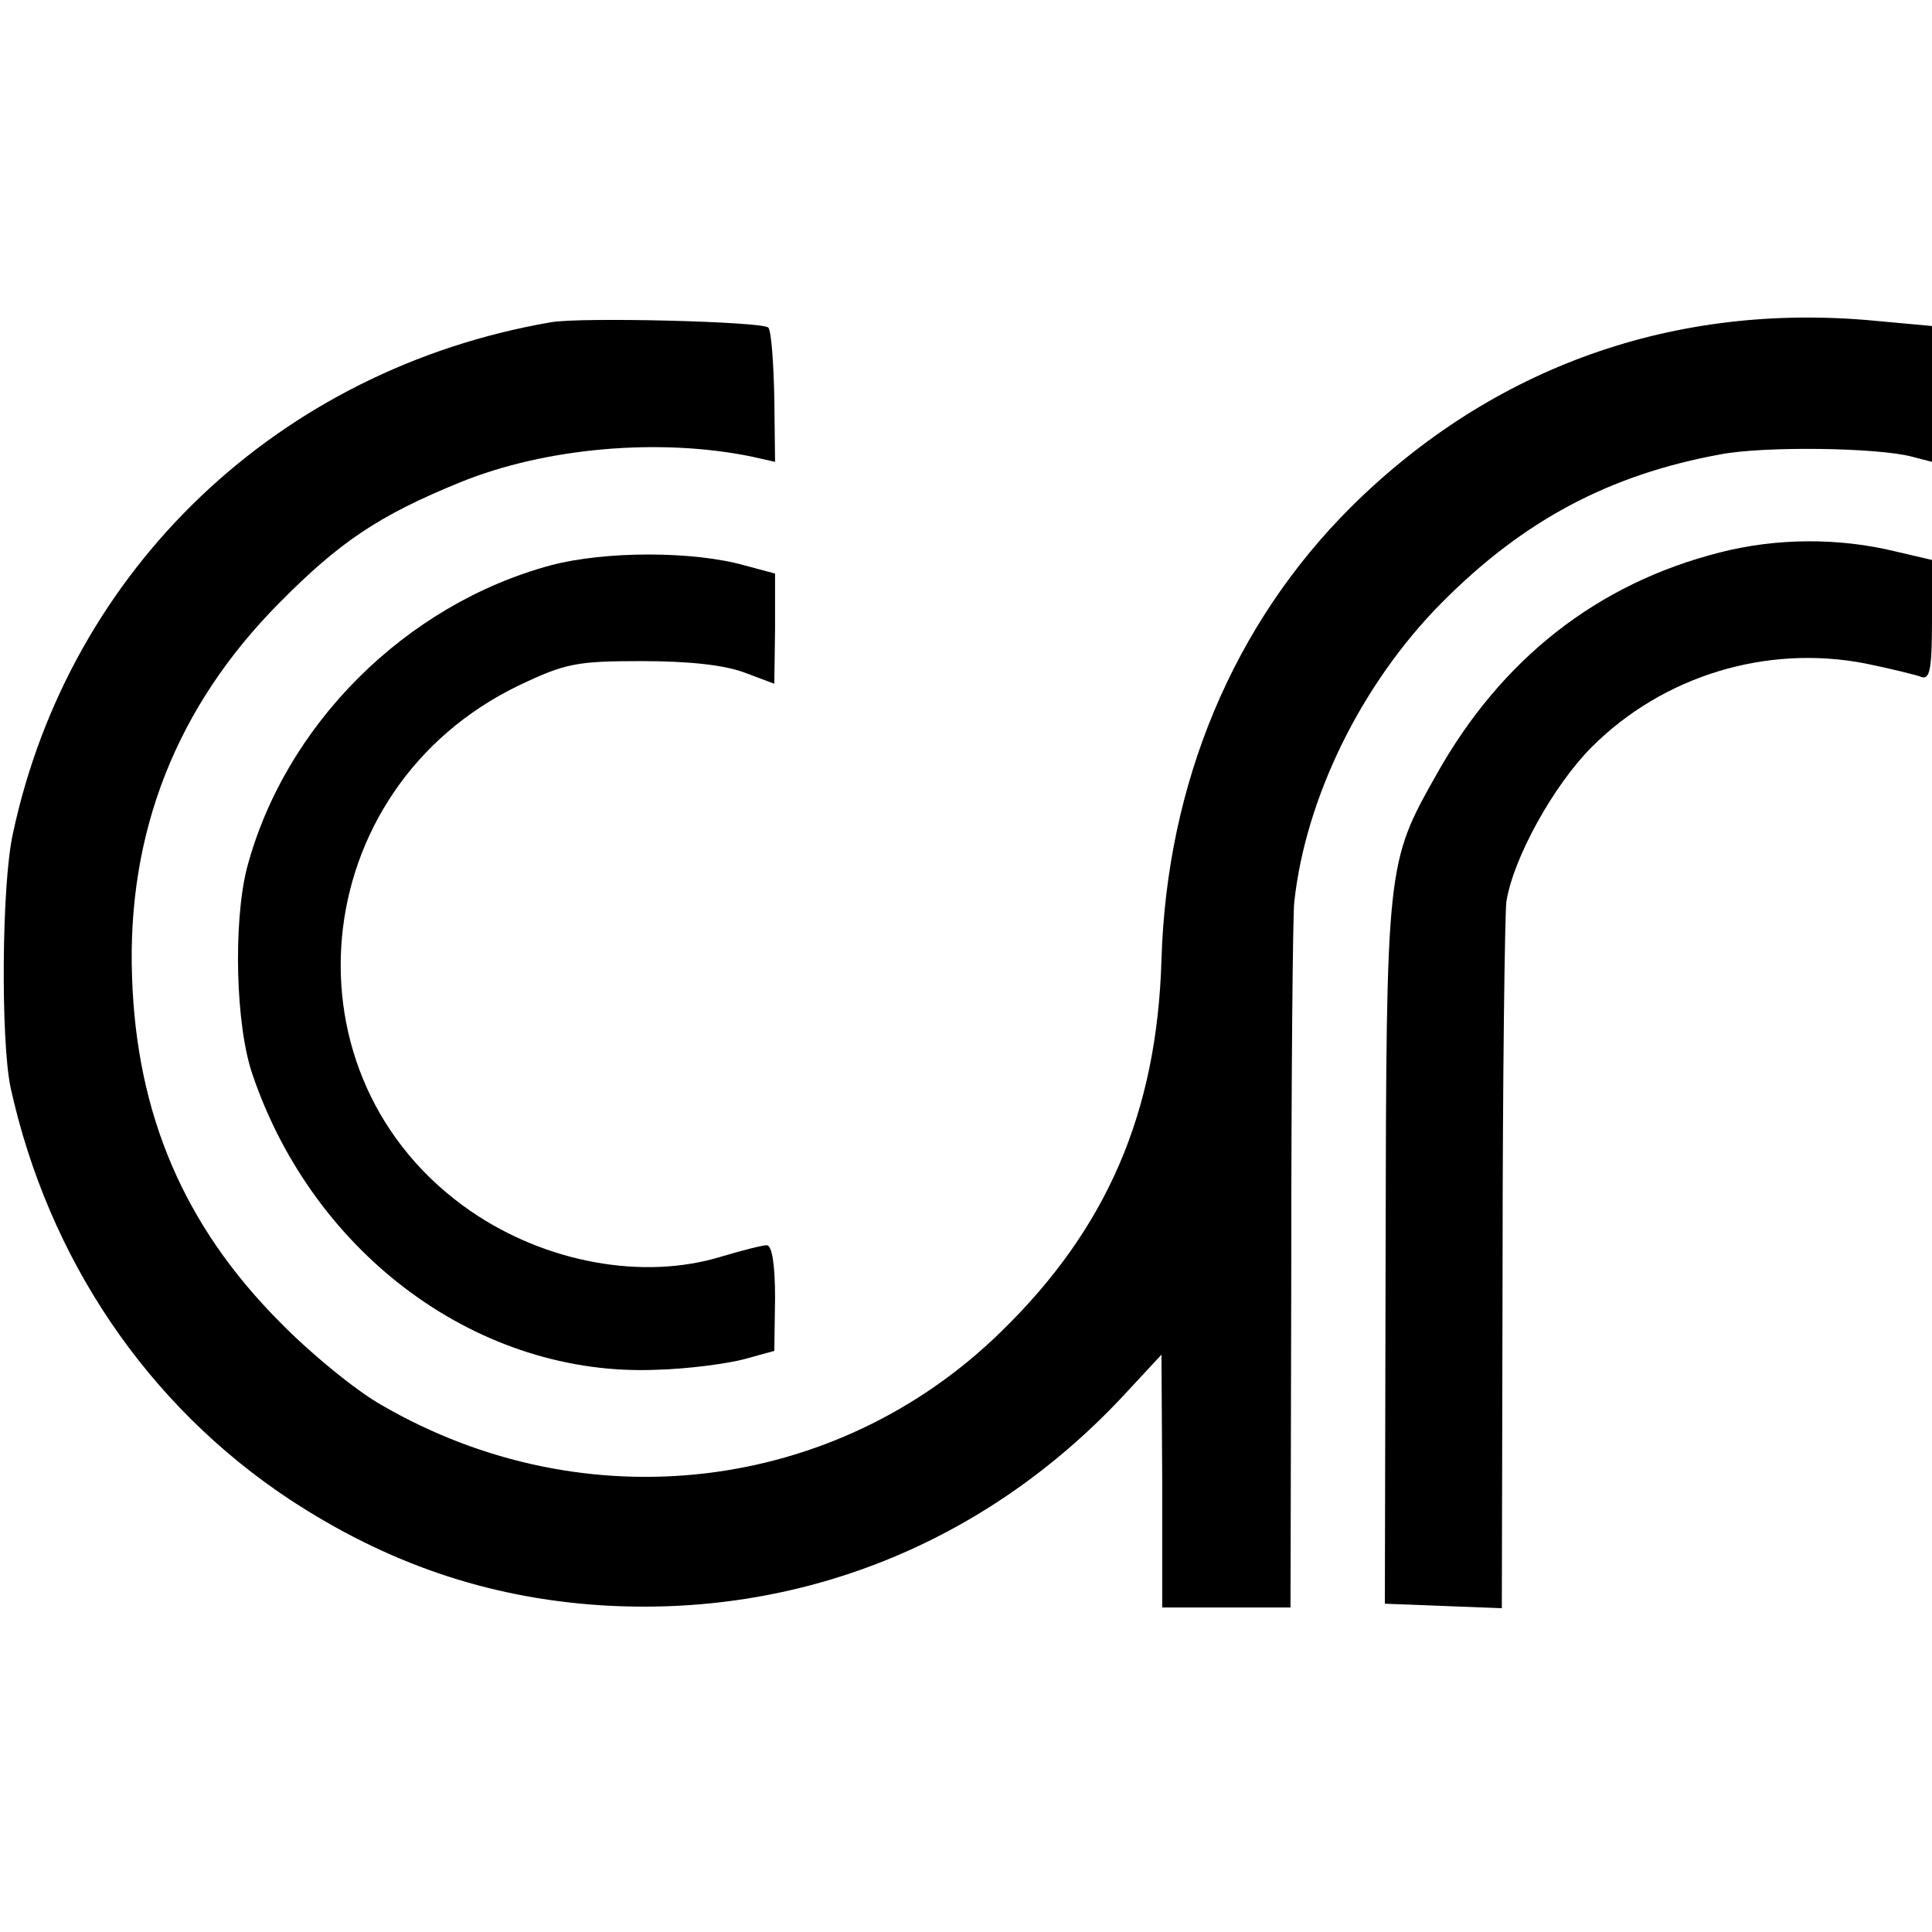<?xml version="1.0" standalone="no"?>
<!DOCTYPE svg PUBLIC "-//W3C//DTD SVG 20010904//EN"
 "http://www.w3.org/TR/2001/REC-SVG-20010904/DTD/svg10.dtd">
<svg version="1.0" xmlns="http://www.w3.org/2000/svg"
 width="256pt" height="256pt" viewBox="0 0 256 256"
 preserveAspectRatio="xMidYMid meet">
<g transform="translate(0,256) scale(0.1,-0.1)"
fill="#000000" stroke="none">
<path d="M730 2133 c-360 -62 -638 -326 -713 -678 -15 -68 -16 -274 -3 -336
50 -227 181 -421 370 -546 128 -84 261 -130 411 -140 263 -17 509 81 692 276
l52 56 1 -167 0 -168 85 0 85 0 1 453 c0 248 2 466 4 482 15 138 89 289 195
396 108 109 222 170 370 197 58 11 207 9 253 -3 l27 -7 0 90 0 90 -76 7 c-265
25 -506 -61 -693 -246 -157 -156 -245 -367 -252 -601 -6 -202 -72 -356 -213
-493 -219 -214 -551 -253 -820 -97 -34 19 -95 69 -136 111 -126 127 -189 274
-195 456 -7 192 59 359 195 496 80 81 132 116 240 160 113 46 264 59 386 34
l31 -7 -1 85 c-1 47 -4 89 -8 93 -9 8 -248 14 -288 7z"/>
<path d="M2279 1828 c-162 -41 -290 -141 -376 -295 -66 -117 -66 -119 -67
-633 l-1 -465 78 -3 77 -3 1 453 c0 249 3 467 5 483 9 58 63 155 113 205 95
95 232 136 362 111 34 -7 67 -15 75 -18 11 -4 14 10 14 75 l0 80 -47 11 c-77
19 -160 18 -234 -1z"/>
<path d="M730 1811 c-193 -52 -353 -212 -403 -402 -18 -72 -15 -209 8 -274 82
-240 302 -400 535 -390 41 1 93 8 116 14 l40 11 1 70 c0 44 -4 70 -11 70 -6 0
-33 -7 -60 -15 -104 -32 -233 -8 -332 60 -256 176 -221 560 64 697 61 29 76
32 162 32 62 0 109 -5 136 -15 l40 -15 1 73 0 73 -41 11 c-68 19 -184 19 -256
0z"/>
</g>
</svg>

